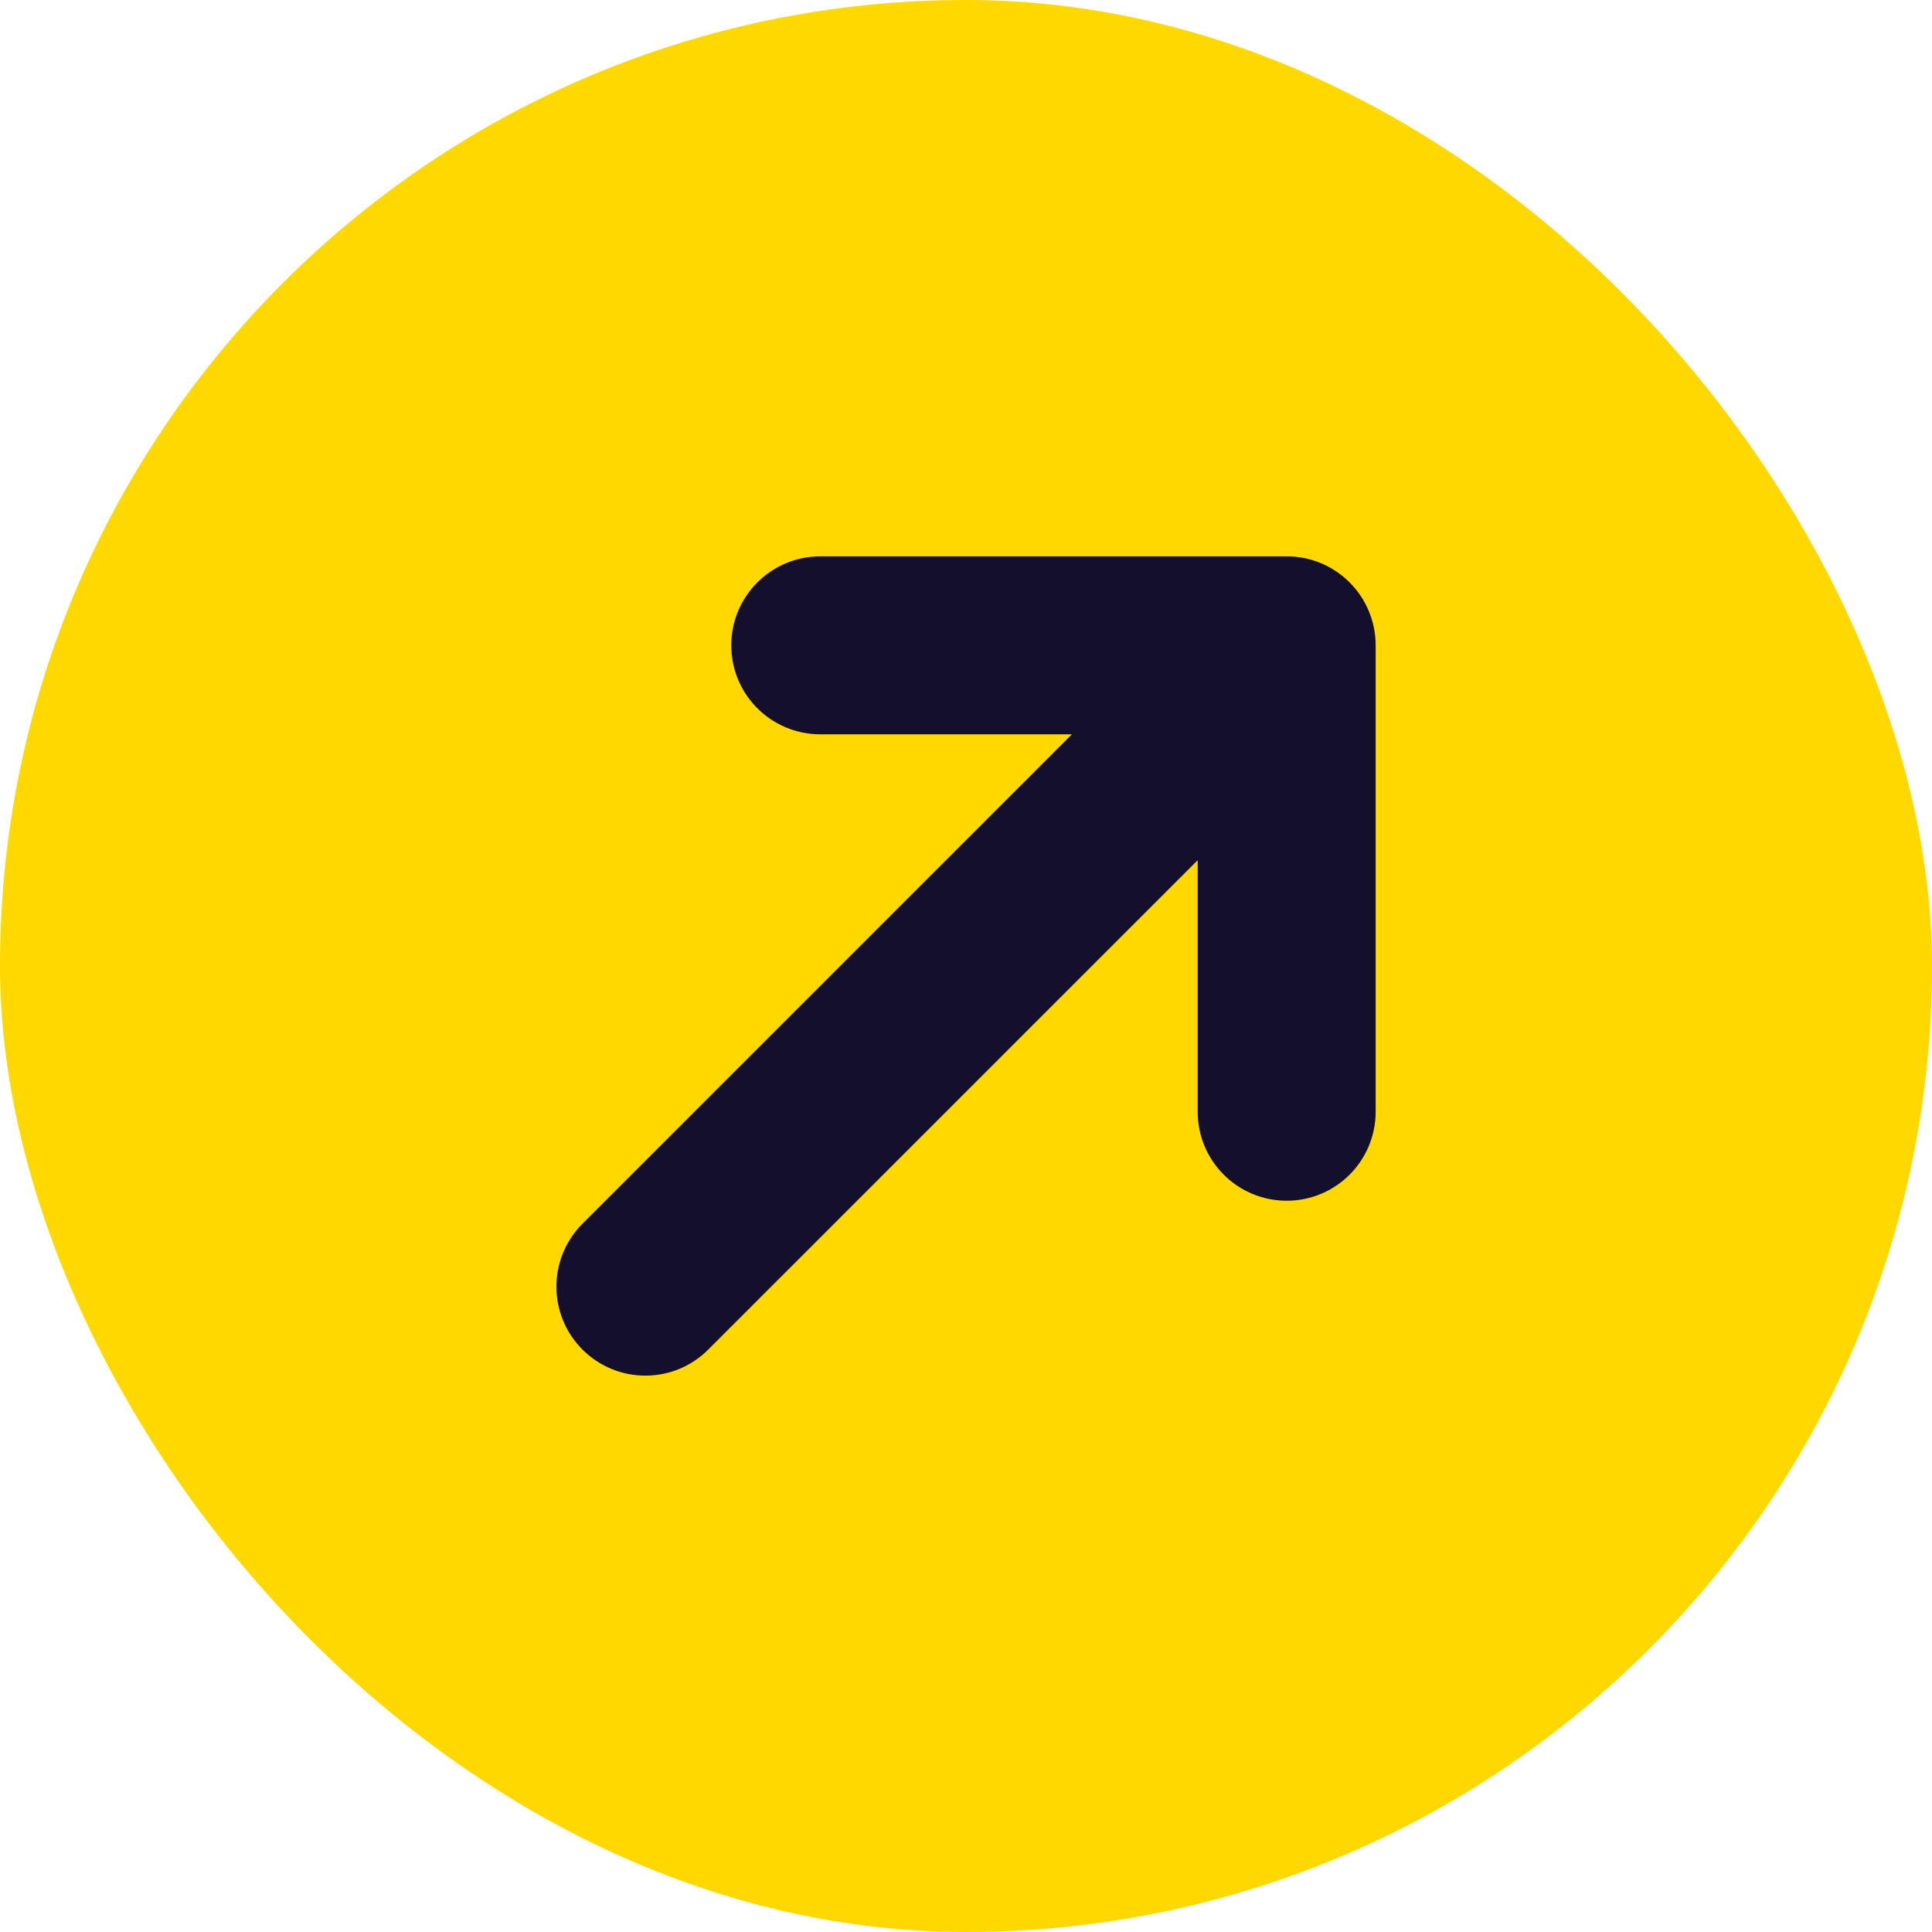 <svg xmlns="http://www.w3.org/2000/svg" width="26" height="26" viewBox="0 0 26 26" fill="none"><rect width="26" height="26" rx="13" fill="#FFD800"></rect><path fill-rule="evenodd" clip-rule="evenodd" d="M11.039 7.987L17.316 7.987C17.701 7.987 18.013 8.3 18.013 8.685L18.013 14.962C18.013 15.347 17.701 15.659 17.316 15.659C16.93 15.659 16.618 15.347 16.618 14.962L16.618 10.369L9.178 17.808C8.906 18.081 8.465 18.081 8.192 17.808C7.92 17.536 7.92 17.094 8.192 16.822L15.632 9.382L11.039 9.382C10.654 9.382 10.341 9.07 10.341 8.685C10.341 8.3 10.654 7.987 11.039 7.987Z" fill="#140F2D" stroke="#140F2D"></path></svg>